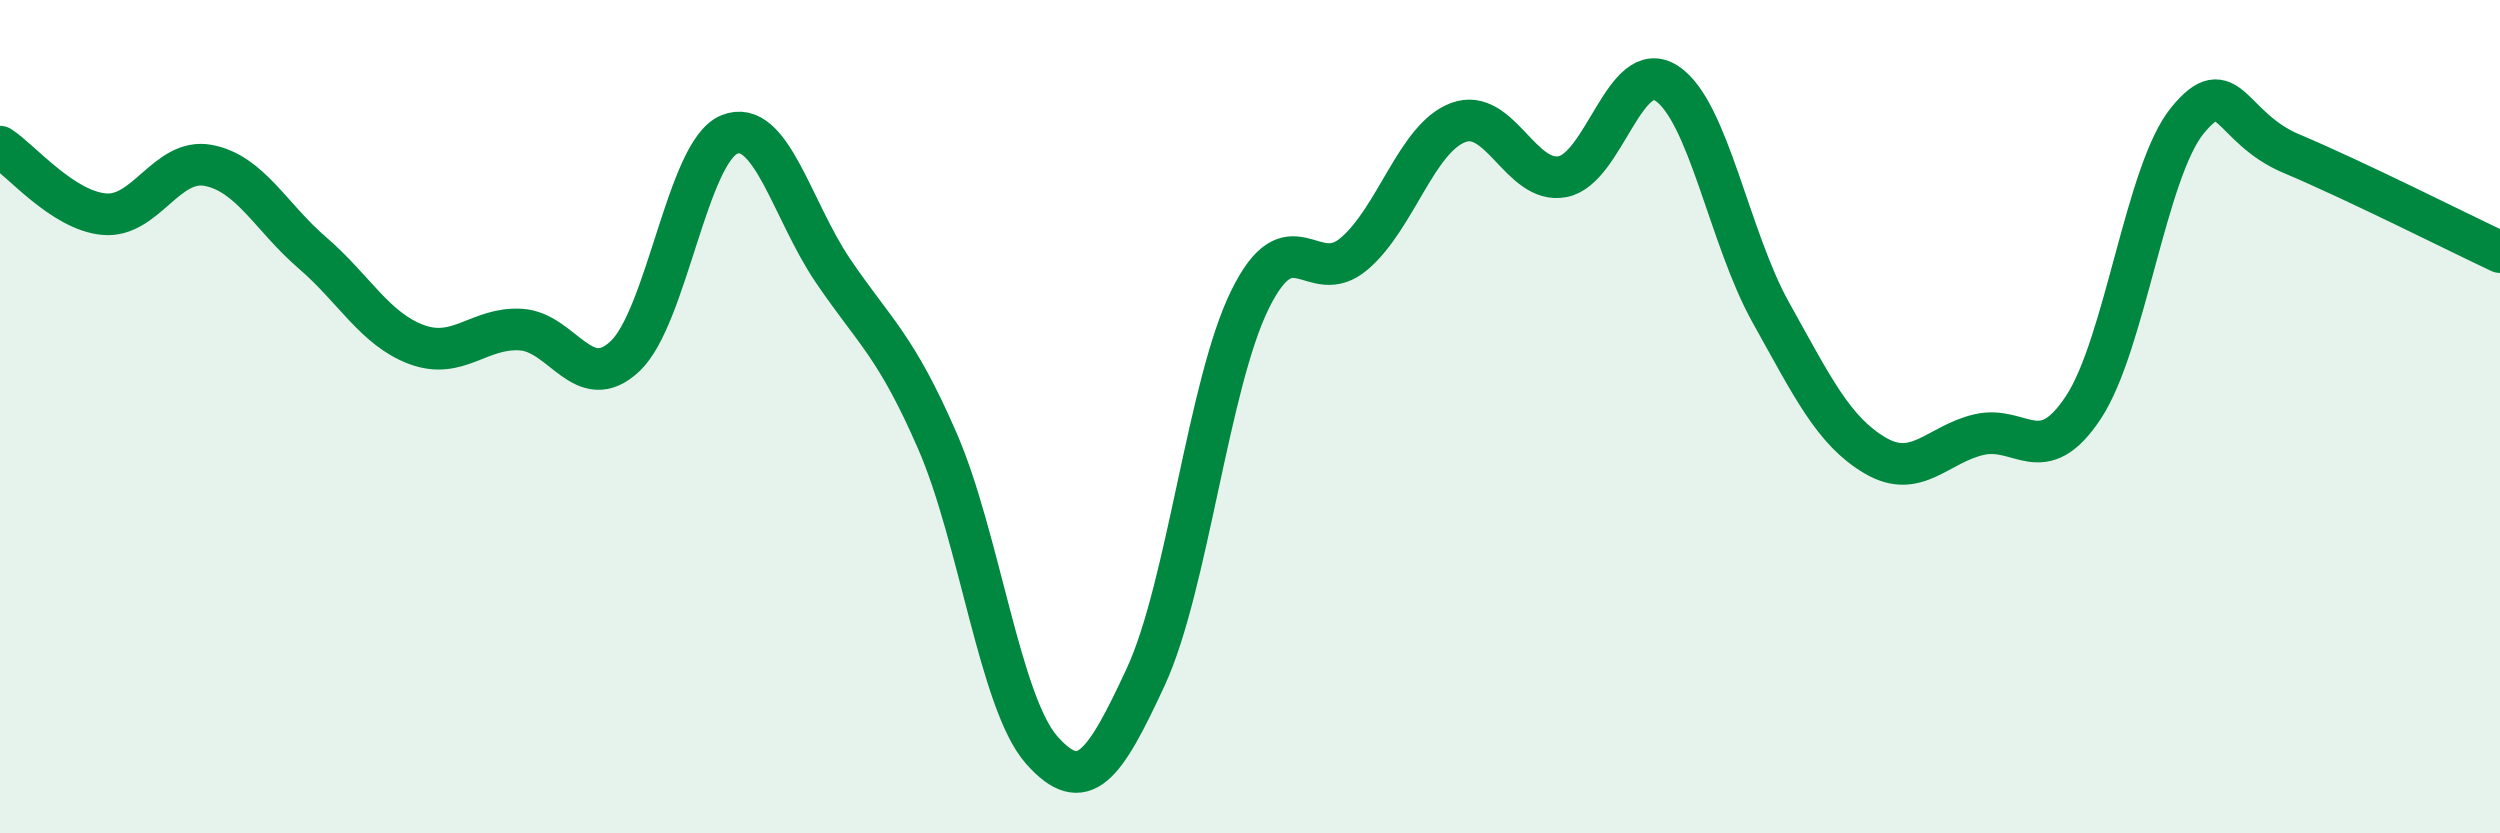 
    <svg width="60" height="20" viewBox="0 0 60 20" xmlns="http://www.w3.org/2000/svg">
      <path
        d="M 0,3.52 C 0.5,3.84 1.5,5.05 2.5,5.14 C 3.5,5.23 4,3.78 5,3.97 C 6,4.16 6.5,5.21 7.5,6.07 C 8.5,6.93 9,7.9 10,8.27 C 11,8.64 11.5,7.85 12.5,7.91 C 13.5,7.97 14,9.49 15,8.55 C 16,7.61 16.5,3.64 17.5,3.23 C 18.5,2.82 19,5.04 20,6.51 C 21,7.98 21.5,8.29 22.5,10.59 C 23.5,12.89 24,16.87 25,18 C 26,19.13 26.5,18.4 27.5,16.24 C 28.5,14.08 29,9.22 30,7.19 C 31,5.16 31.5,6.94 32.5,6.09 C 33.5,5.24 34,3.31 35,2.94 C 36,2.57 36.5,4.43 37.5,4.24 C 38.5,4.05 39,1.35 40,2 C 41,2.65 41.5,5.71 42.5,7.5 C 43.5,9.29 44,10.34 45,10.93 C 46,11.52 46.5,10.66 47.5,10.43 C 48.5,10.2 49,11.29 50,9.78 C 51,8.27 51.5,4.11 52.5,2.89 C 53.5,1.67 53.5,3.06 55,3.69 C 56.5,4.32 59,5.58 60,6.05L60 20L0 20Z"
        fill="#008740"
        opacity="0.1"
        stroke-linecap="round"
        stroke-linejoin="round"
      />
      <path
        d="M 0,3.52 C 0.5,3.84 1.5,5.05 2.5,5.14 C 3.5,5.23 4,3.78 5,3.97 C 6,4.16 6.5,5.21 7.5,6.07 C 8.5,6.93 9,7.9 10,8.27 C 11,8.64 11.5,7.85 12.5,7.91 C 13.5,7.97 14,9.49 15,8.55 C 16,7.61 16.5,3.64 17.5,3.23 C 18.5,2.82 19,5.04 20,6.51 C 21,7.98 21.5,8.29 22.5,10.59 C 23.5,12.89 24,16.87 25,18 C 26,19.13 26.5,18.4 27.5,16.24 C 28.5,14.08 29,9.22 30,7.19 C 31,5.16 31.5,6.94 32.5,6.09 C 33.5,5.24 34,3.31 35,2.94 C 36,2.57 36.5,4.43 37.5,4.24 C 38.5,4.05 39,1.35 40,2 C 41,2.65 41.5,5.71 42.5,7.5 C 43.5,9.29 44,10.34 45,10.93 C 46,11.52 46.5,10.66 47.5,10.43 C 48.5,10.2 49,11.29 50,9.78 C 51,8.27 51.5,4.11 52.5,2.89 C 53.5,1.67 53.5,3.06 55,3.69 C 56.5,4.32 59,5.58 60,6.05"
        stroke="#008740"
        stroke-width="1"
        fill="none"
        stroke-linecap="round"
        stroke-linejoin="round"
      />
    </svg>
  